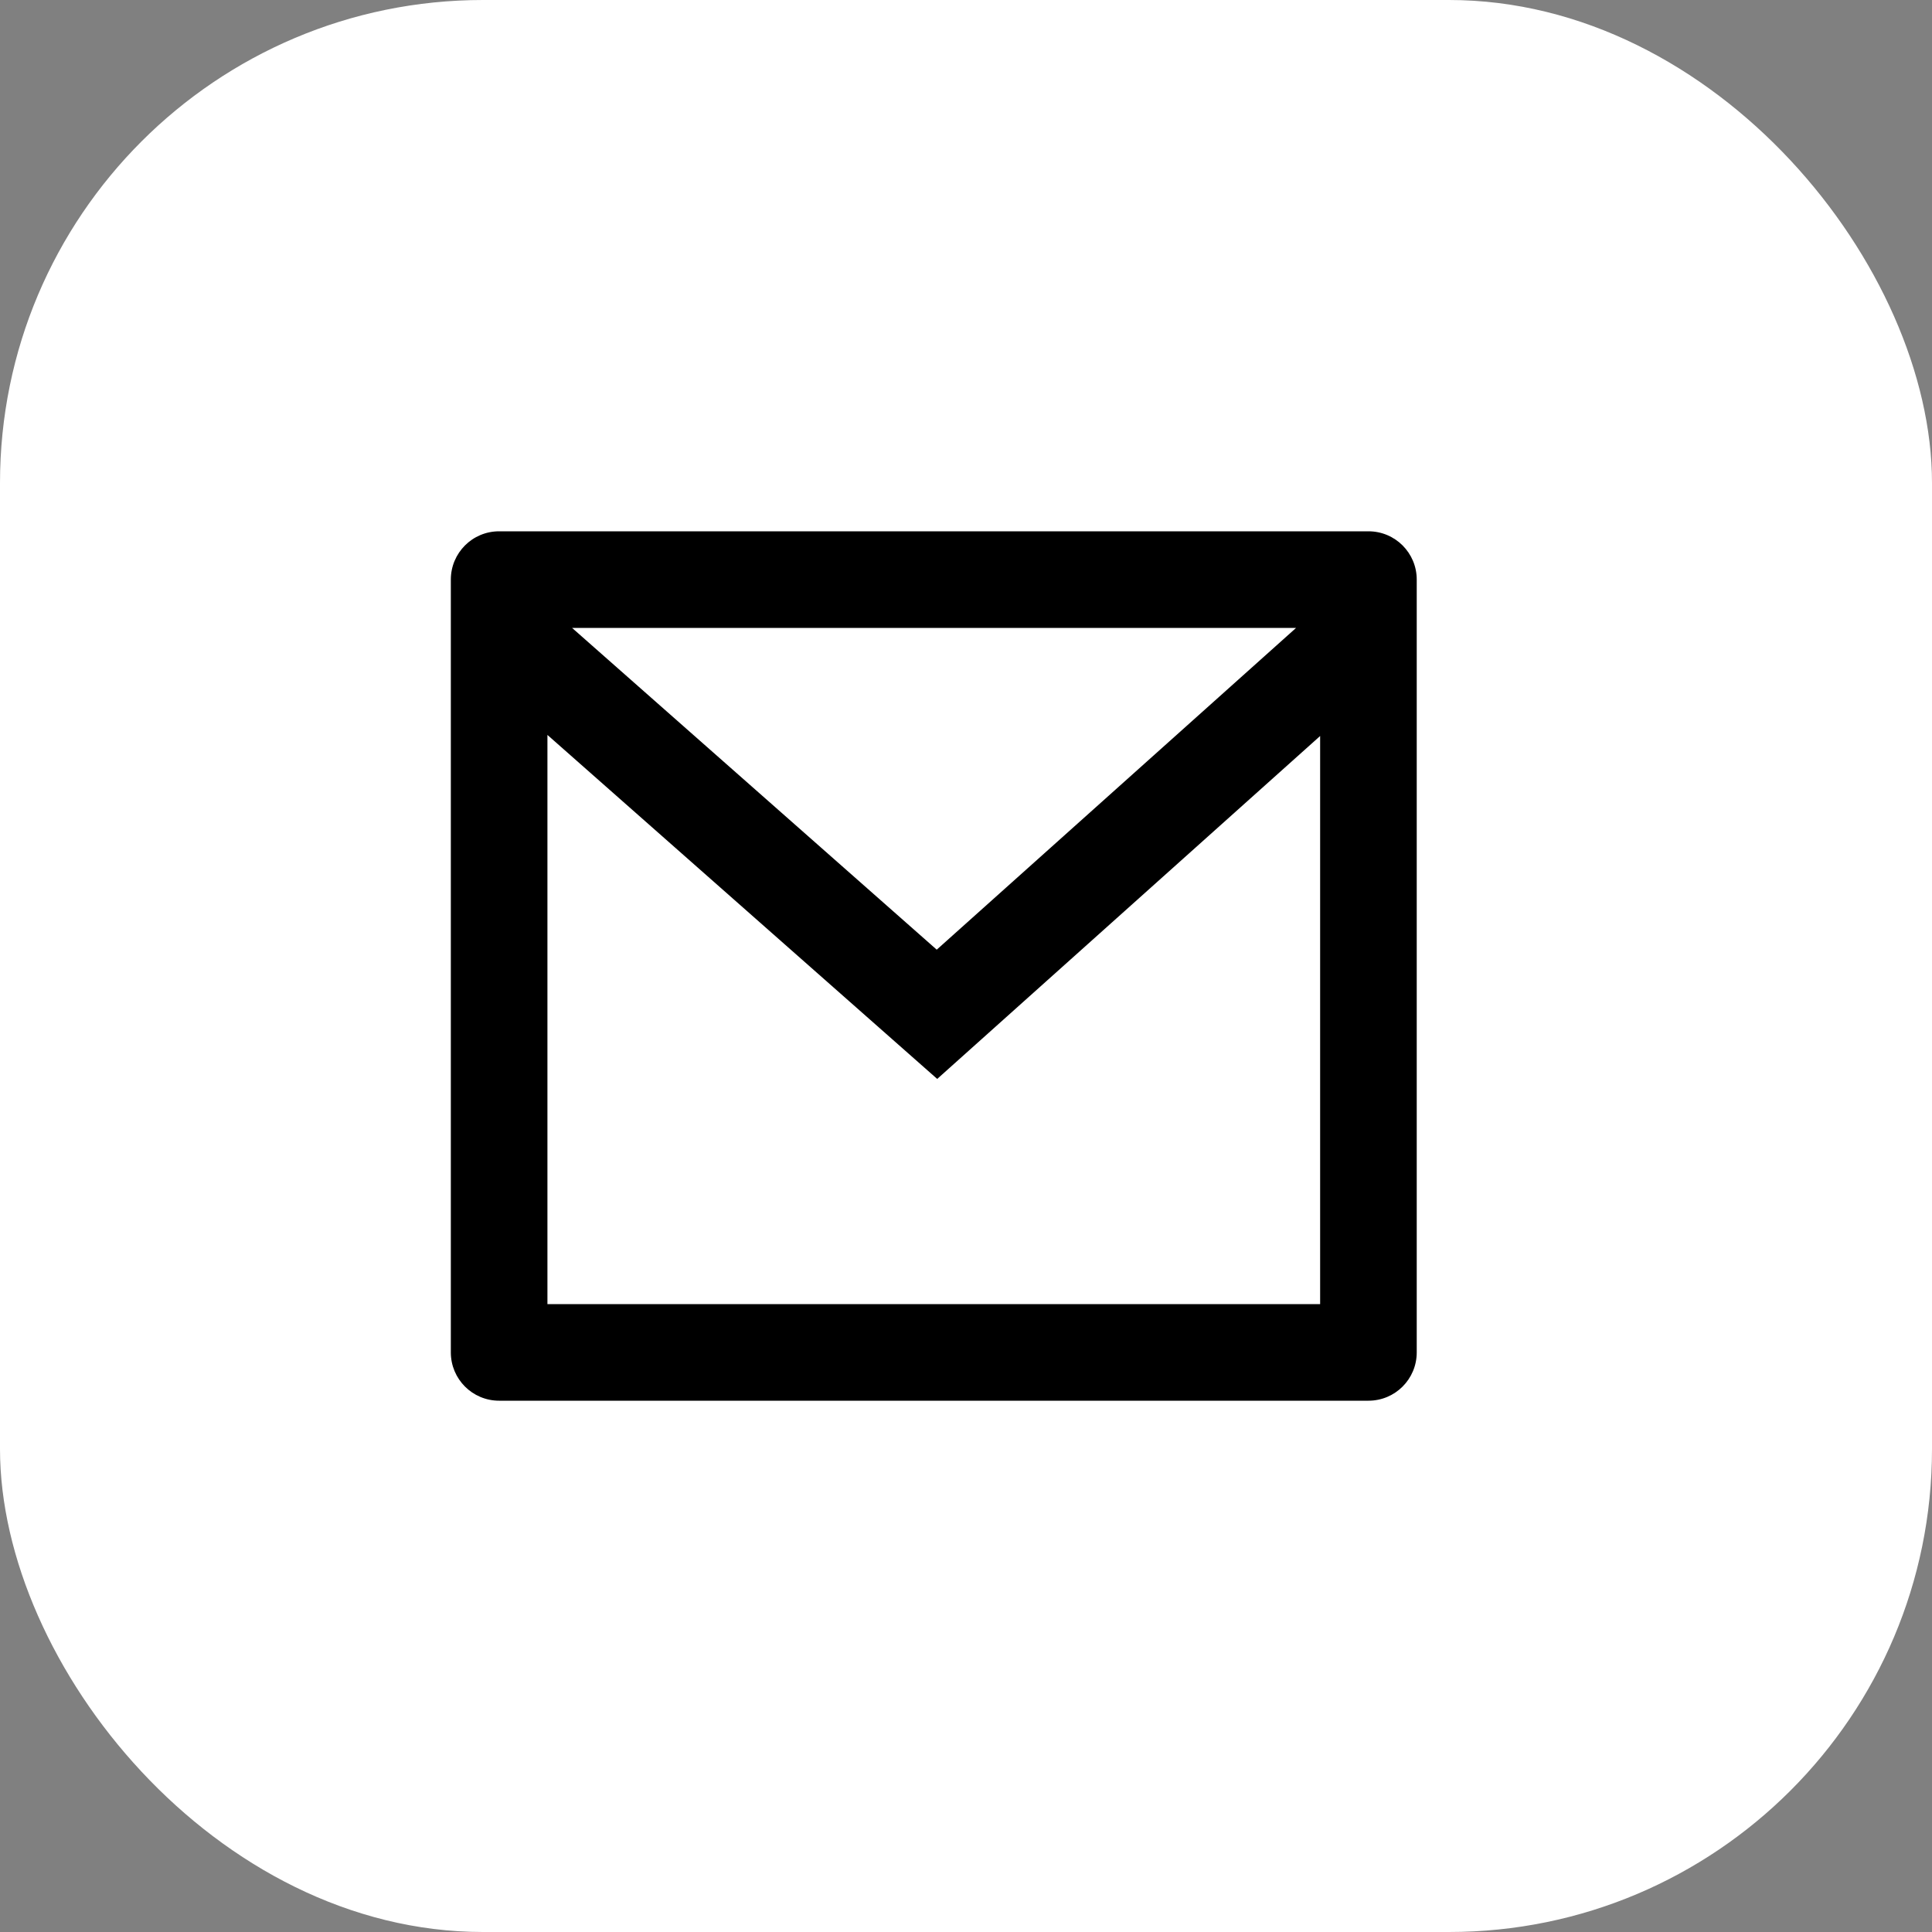 <svg width="20" height="20" viewBox="0 0 20 20" fill="none" xmlns="http://www.w3.org/2000/svg">
<rect x="0" y="0" width="20" height="20" fill="#808080" stroke="none"/>
<rect width="20" height="20" rx="5" fill="white"/>
<path d="M5.167 5.5H14.166C14.443 5.5 14.666 5.724 14.666 6V14C14.666 14.276 14.443 14.5 14.166 14.5H5.167C4.89 14.5 4.667 14.276 4.667 14V6C4.667 5.724 4.89 5.5 5.167 5.5ZM13.666 7.619L9.702 11.169L5.667 7.608V13.5H13.666V7.619ZM5.922 6.5L9.697 9.831L13.417 6.5H5.922Z" fill="black"/>
</svg>
